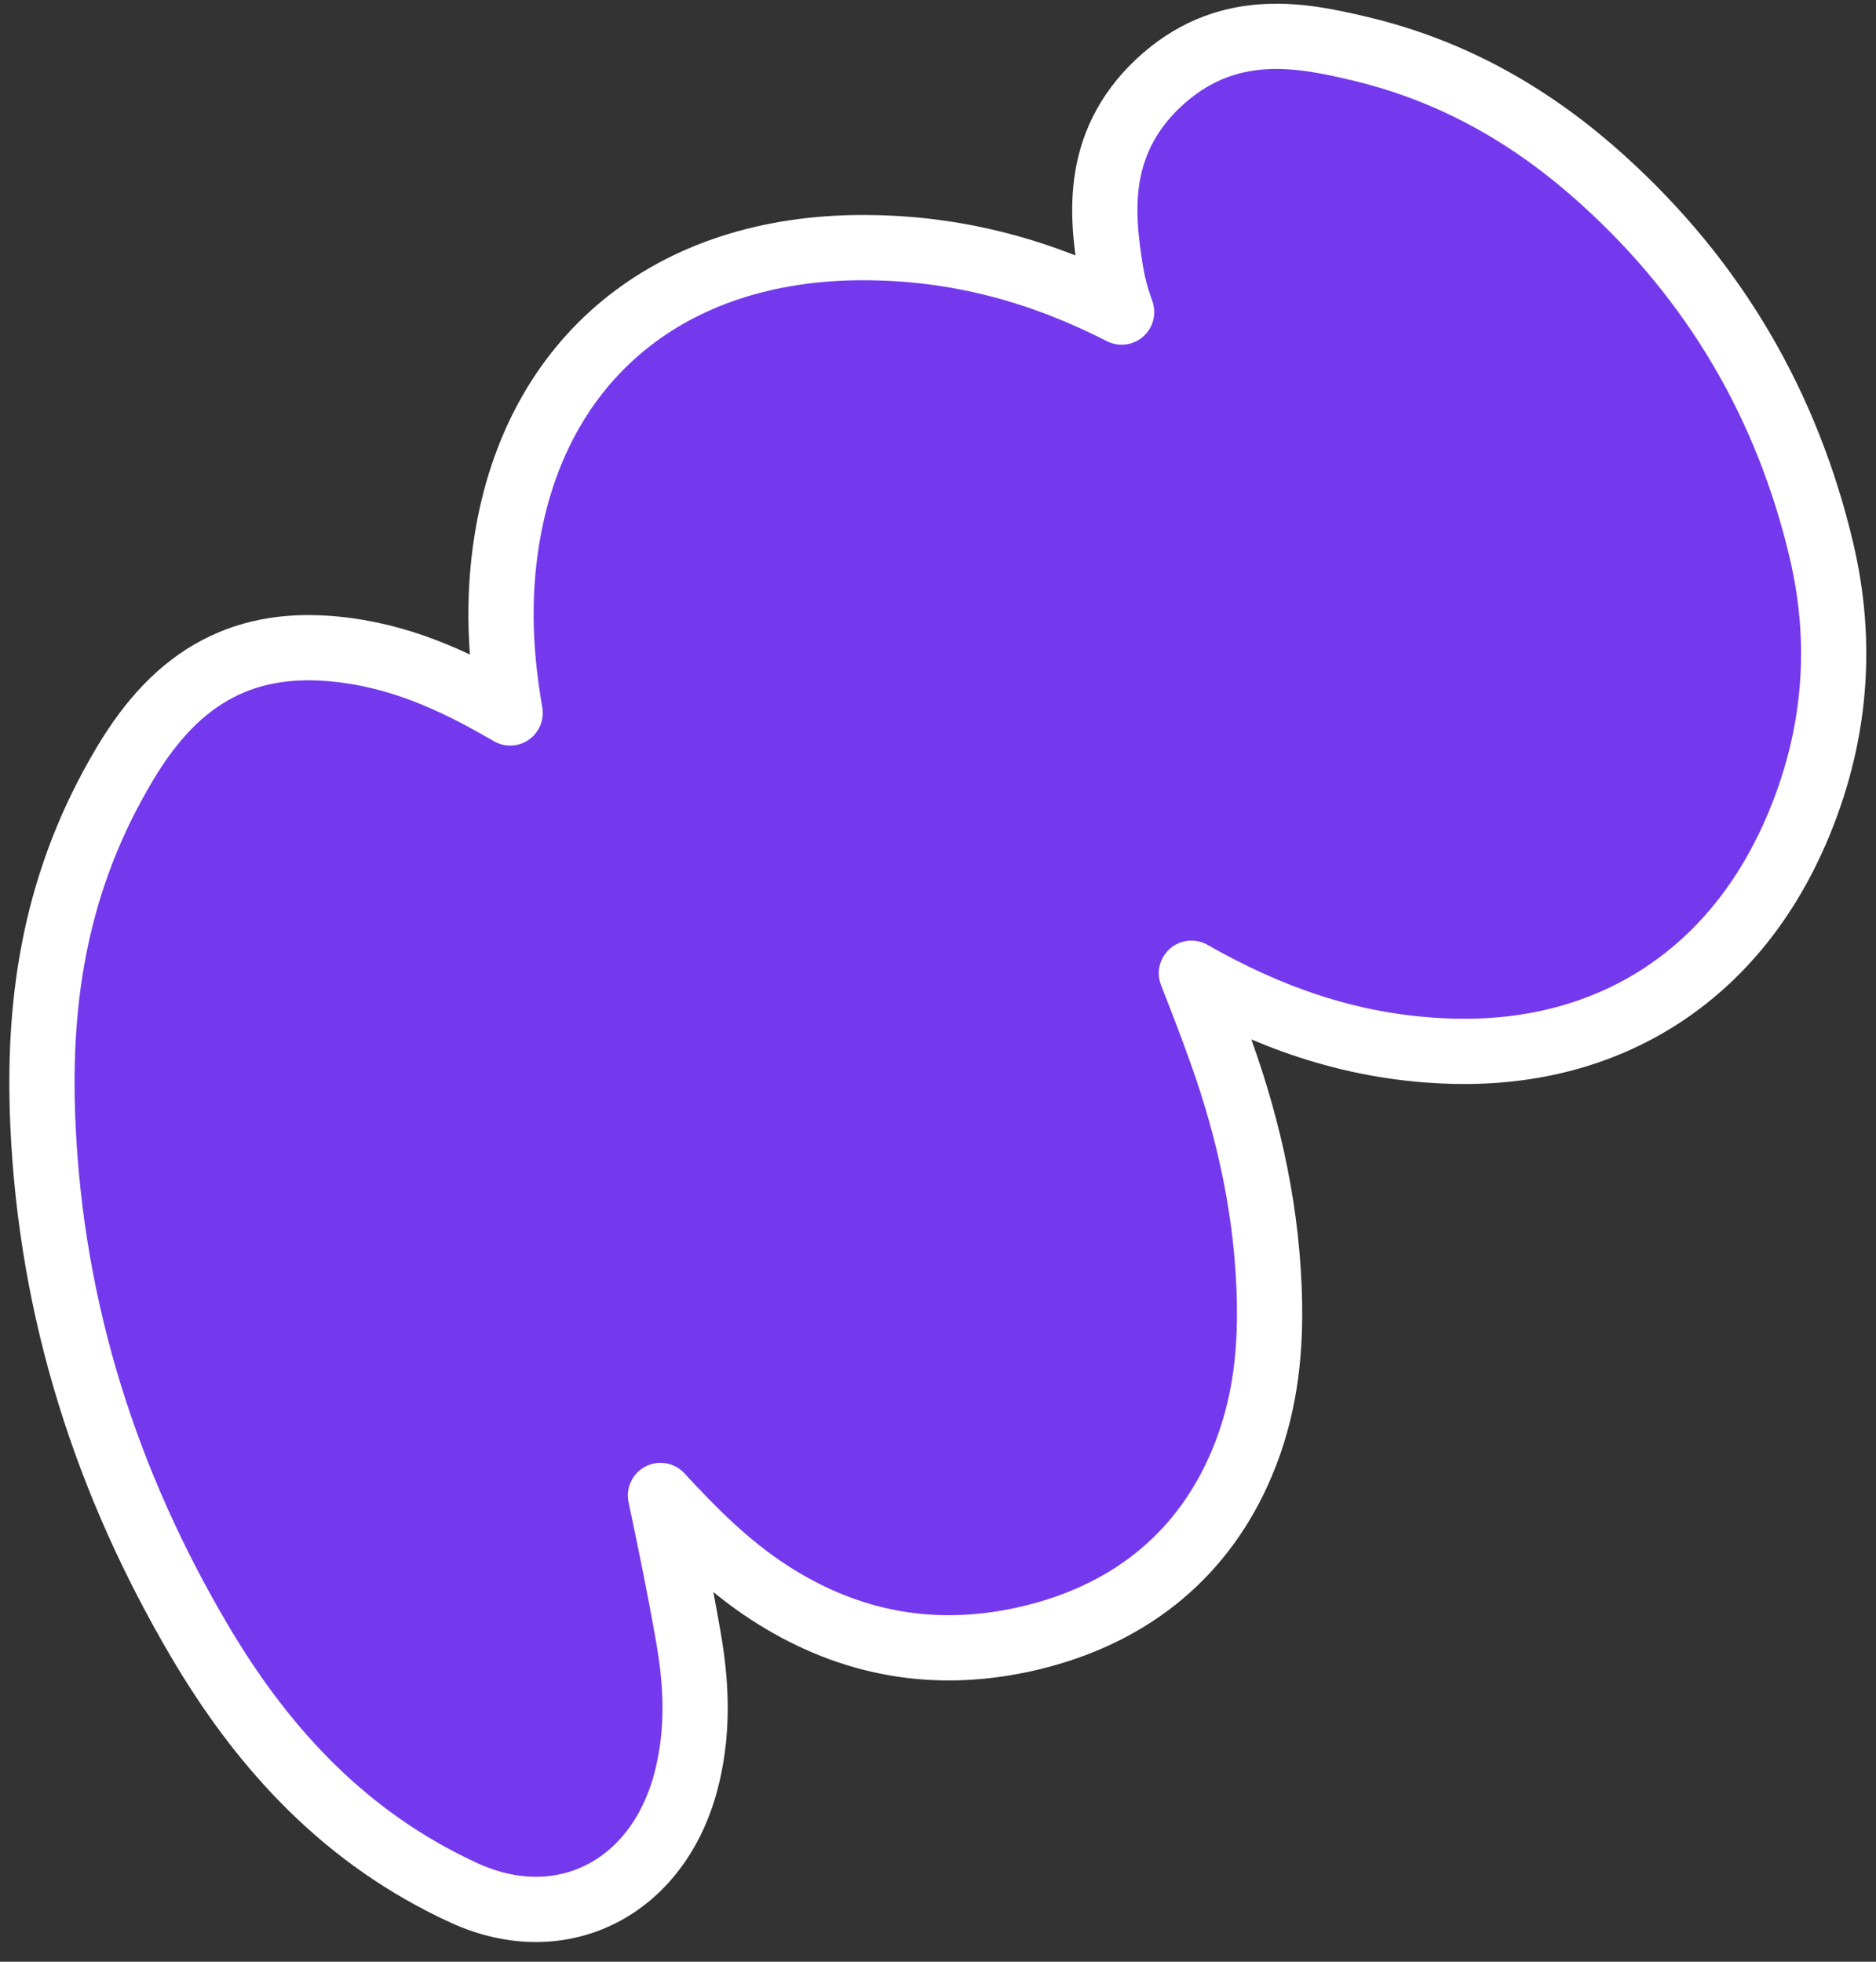 <svg width="88" height="92" viewBox="0 0 88 92" fill="none" xmlns="http://www.w3.org/2000/svg">
<rect x="0" y="0" width="88" height="92" fill="#333333" stroke="none"/>
<path d="M29.241 15.27C32.16 12.87 36.001 11.623 40.431 11.612L40.43 11.613C45.018 11.6 48.998 12.785 52.614 14.636C52.393 14.033 52.216 13.404 52.108 12.744L52.107 12.742C51.894 11.426 51.684 9.861 51.949 8.282C52.226 6.636 53.007 5.041 54.625 3.637L54.627 3.636C57.76 0.926 61.217 1.683 63.687 2.259C68.285 3.33 72.01 5.567 75.188 8.439L75.187 8.44C80.399 13.146 83.828 18.966 85.448 25.84L85.448 25.842C86.441 30.08 86.192 34.534 84.206 39.069L84.204 39.068C81.276 45.76 75.495 49.472 68.225 49.301L67.771 49.287C63.222 49.097 59.368 47.623 55.887 45.643C56.381 46.897 56.845 48.1 57.274 49.309L57.276 49.31C58.608 53.037 59.486 56.981 59.552 61.188L59.55 61.187C59.588 63.578 59.323 66.097 58.244 68.646C56.462 72.862 53.149 75.547 48.767 76.706L48.339 76.814C43.746 77.906 39.802 76.998 36.408 74.895L36.081 74.688C34.098 73.401 32.465 71.744 30.982 70.134C31.446 72.339 31.912 74.571 32.297 76.813L32.296 76.813C32.64 78.784 32.792 80.949 32.253 83.238C31.672 85.723 30.303 87.692 28.352 88.743C26.384 89.804 24.033 89.815 21.76 88.769L21.229 88.518C15.812 85.876 12.128 81.665 9.338 76.921C5.053 69.638 2.397 61.601 2.01 52.665C1.779 47.294 2.438 41.8 5.568 36.317L5.878 35.786C7.064 33.807 8.45 32.285 10.214 31.363C11.882 30.49 13.741 30.231 15.813 30.447L16.231 30.496L16.232 30.496C19.253 30.899 21.721 32.153 23.931 33.435C23.48 30.872 23.319 28.189 23.768 25.362C24.438 21.139 26.317 17.674 29.241 15.27Z" fill="#7539ED" stroke="white" stroke-width="3.06" stroke-linejoin="round"/>
</svg>
